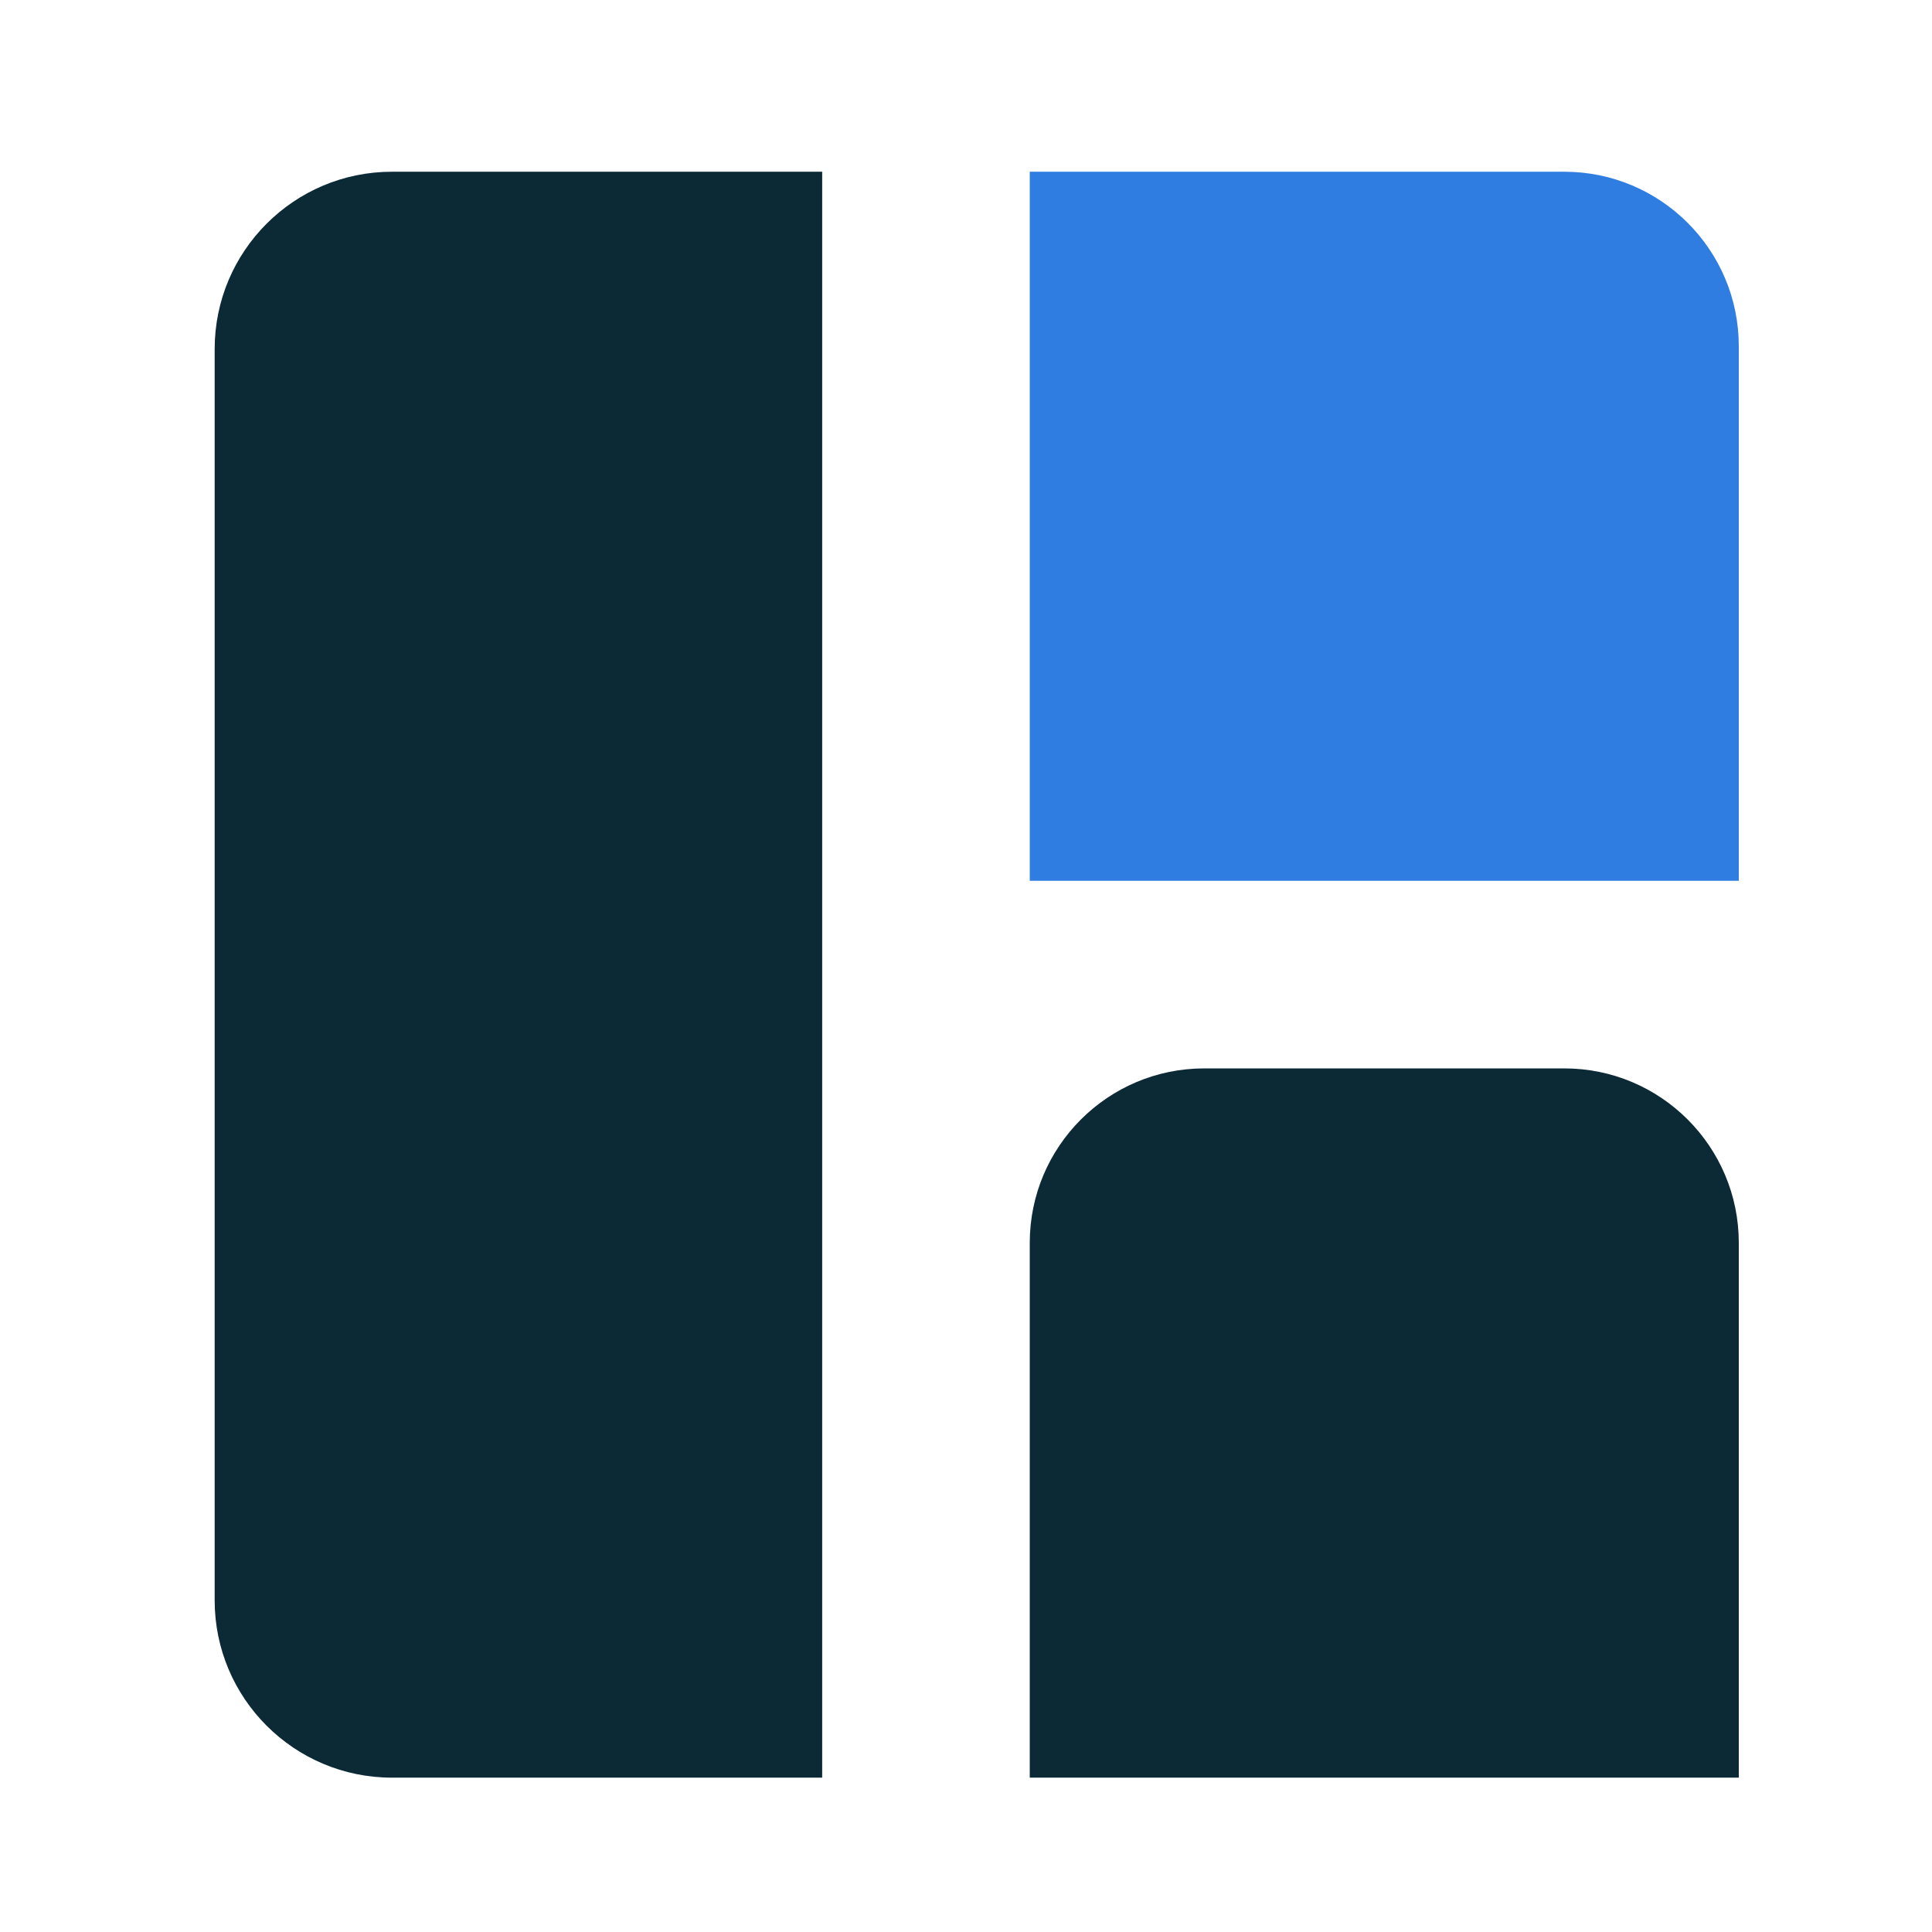 <svg version="1.2" baseProfile="tiny-ps" xmlns="http://www.w3.org/2000/svg" viewBox="0 0 90 90" width="90" height="90">
	<title>HazelcastLogo-svg</title>
	<style>
		tspan { white-space:pre }
		.shp0 { fill: #2f7de1 } 
		.shp1 { fill: #0b2a35 } 
	</style>
	<g id="Hazelcast">
		<path id="Layer" class="shp0" d="M81 16.13L81 41.03L47.97 41.03L47.97 8L72.87 8C77.36 8 81 11.64 81 16.13Z" />
		<path id="Layer" class="shp1" d="M81 57.9L81 82.81L47.97 82.81L47.97 57.9C47.97 53.41 51.61 49.77 56.1 49.77L72.87 49.77C77.36 49.77 81 53.41 81 57.9Z" />
		<g id="Layer">
			<path id="Layer" class="shp1" d="M38.3 82.81L18.26 82.81C13.7 82.81 10 79.11 10 74.55L10 16.26C10 11.7 13.7 8 18.26 8L38.3 8L38.3 82.81Z" />
		</g>
	</g>
</svg>
